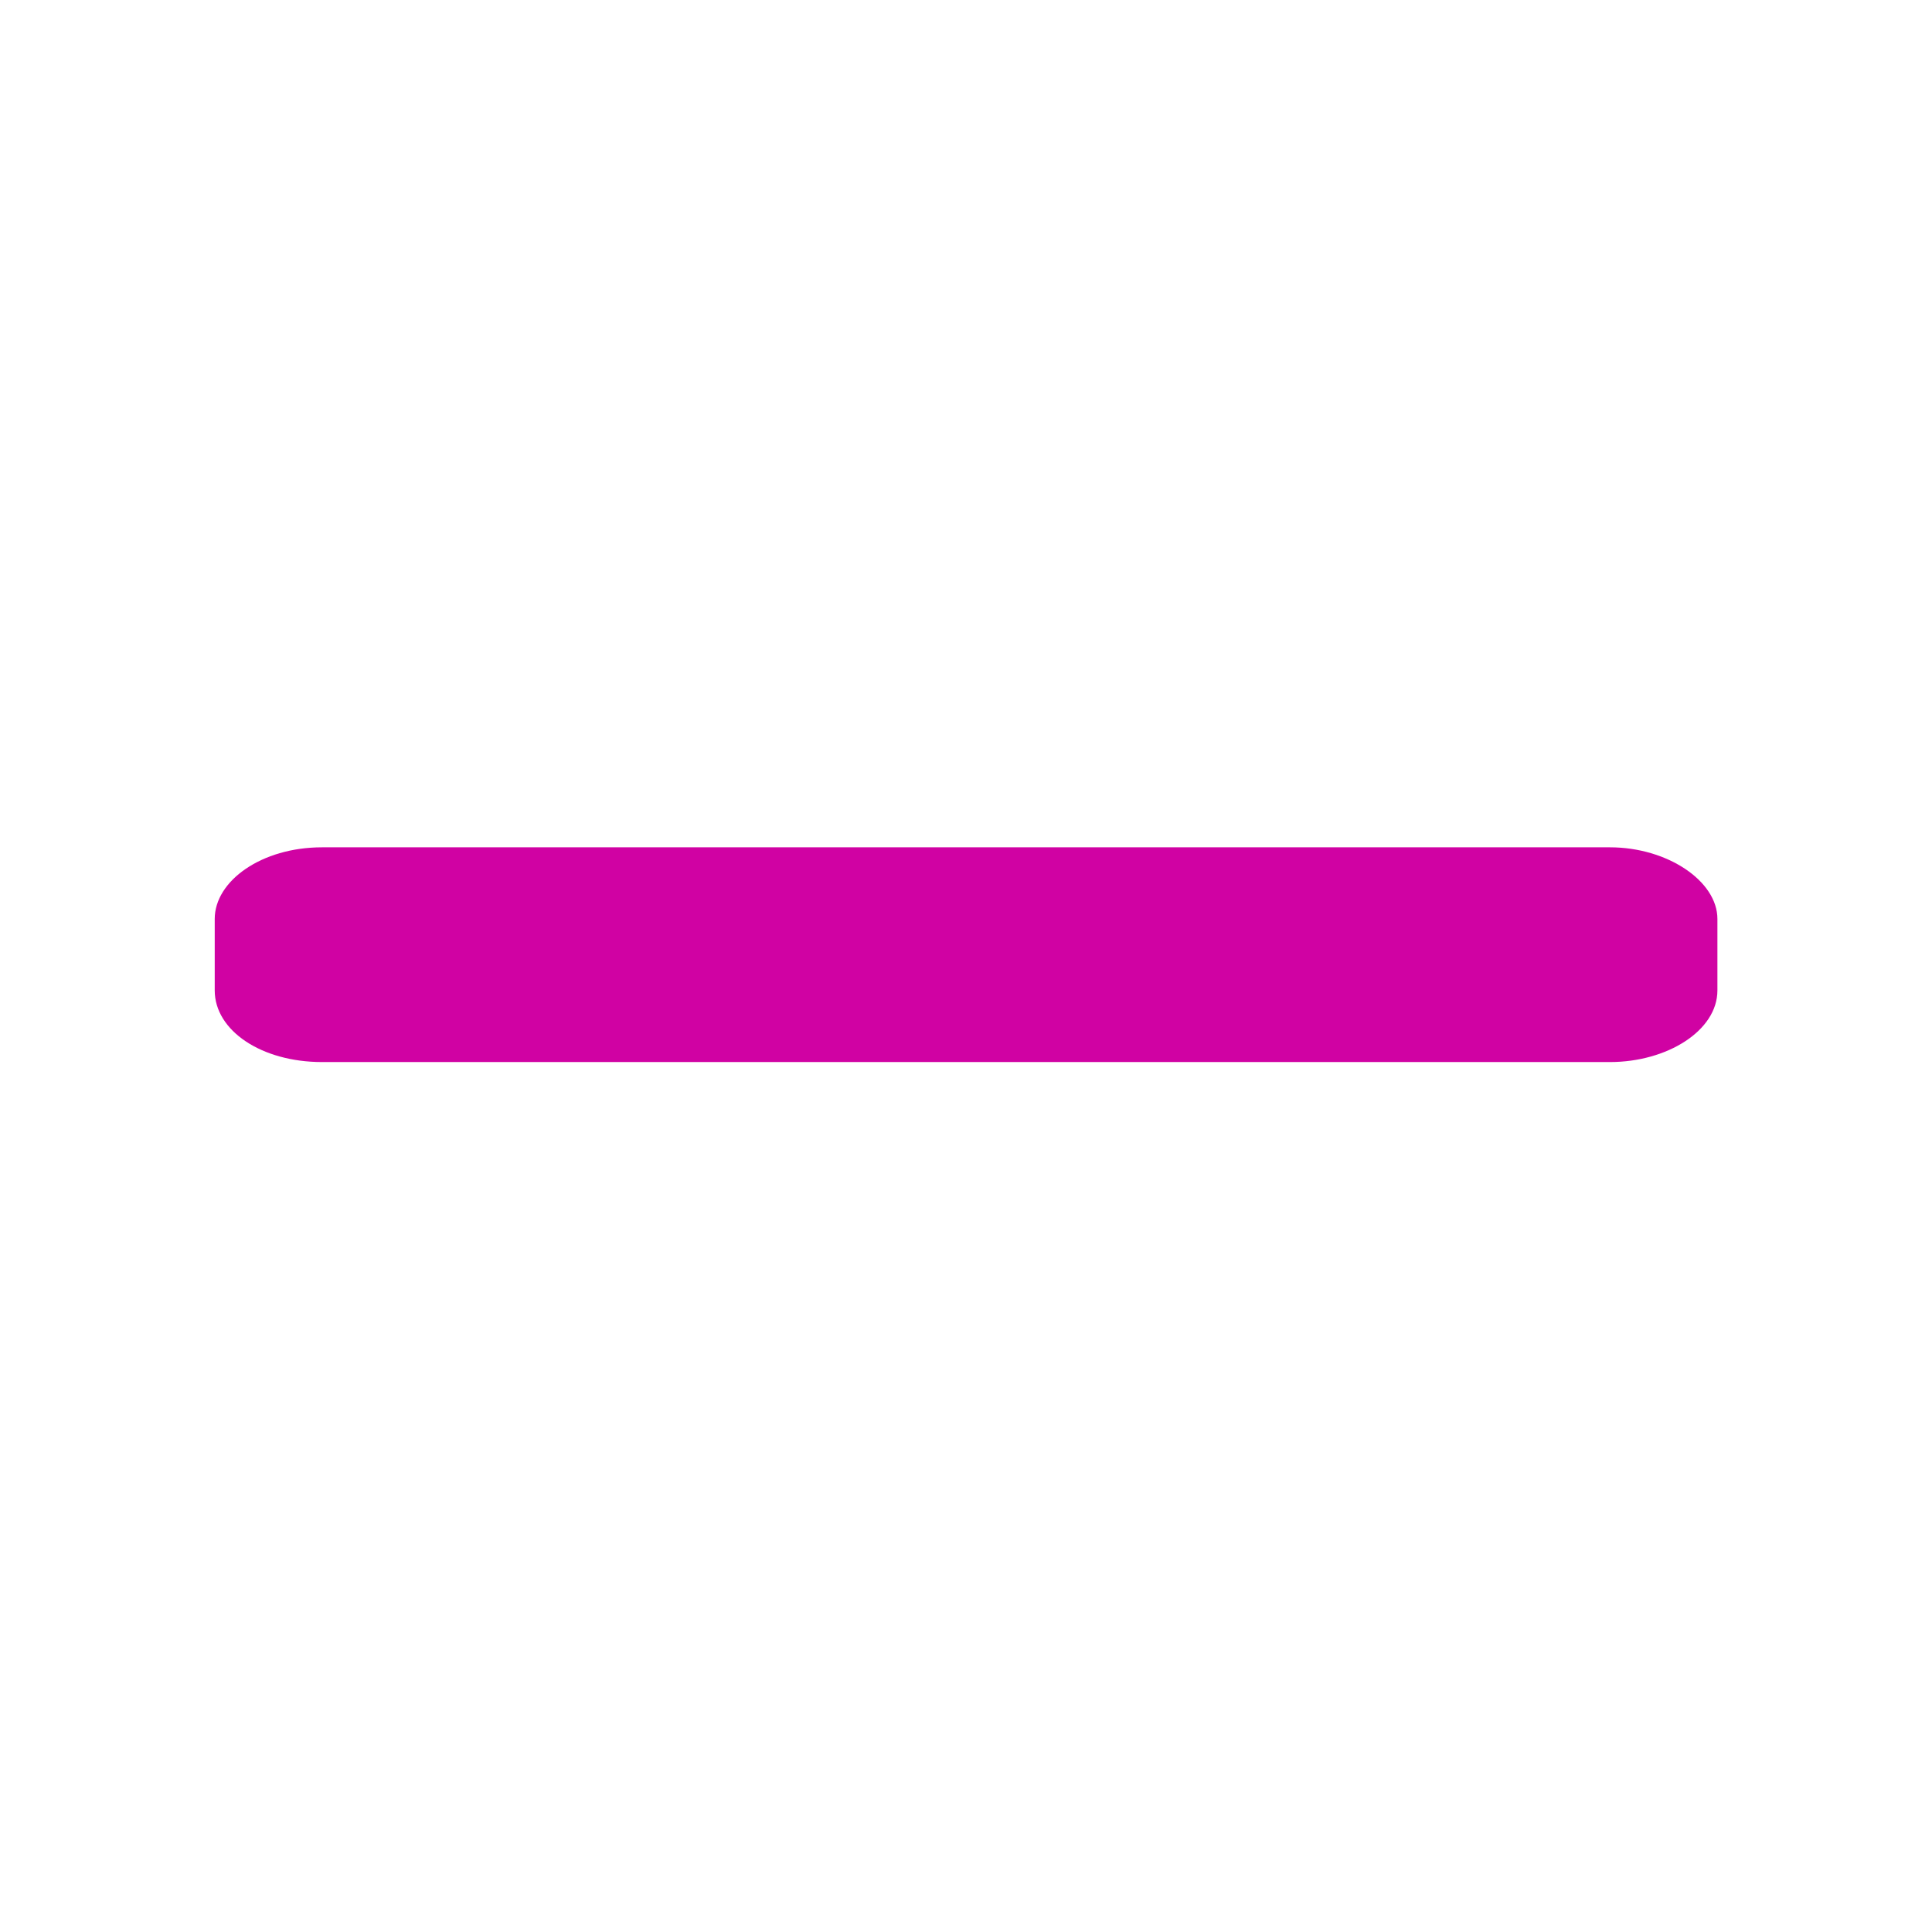 <svg width="14" height="14" viewBox="0 0 14 14" fill="none" xmlns="http://www.w3.org/2000/svg">
<g id="Standard Actions">
<path id="minus" d="M11.667 6.14H2.333C1.896 6.14 1.556 6.383 1.556 6.659V7.177C1.556 7.469 1.896 7.696 2.333 7.696H11.667C12.08 7.696 12.445 7.469 12.445 7.177V6.659C12.445 6.383 12.08 6.14 11.667 6.14Z" fill="#D002A3"/>
</g>
</svg>
